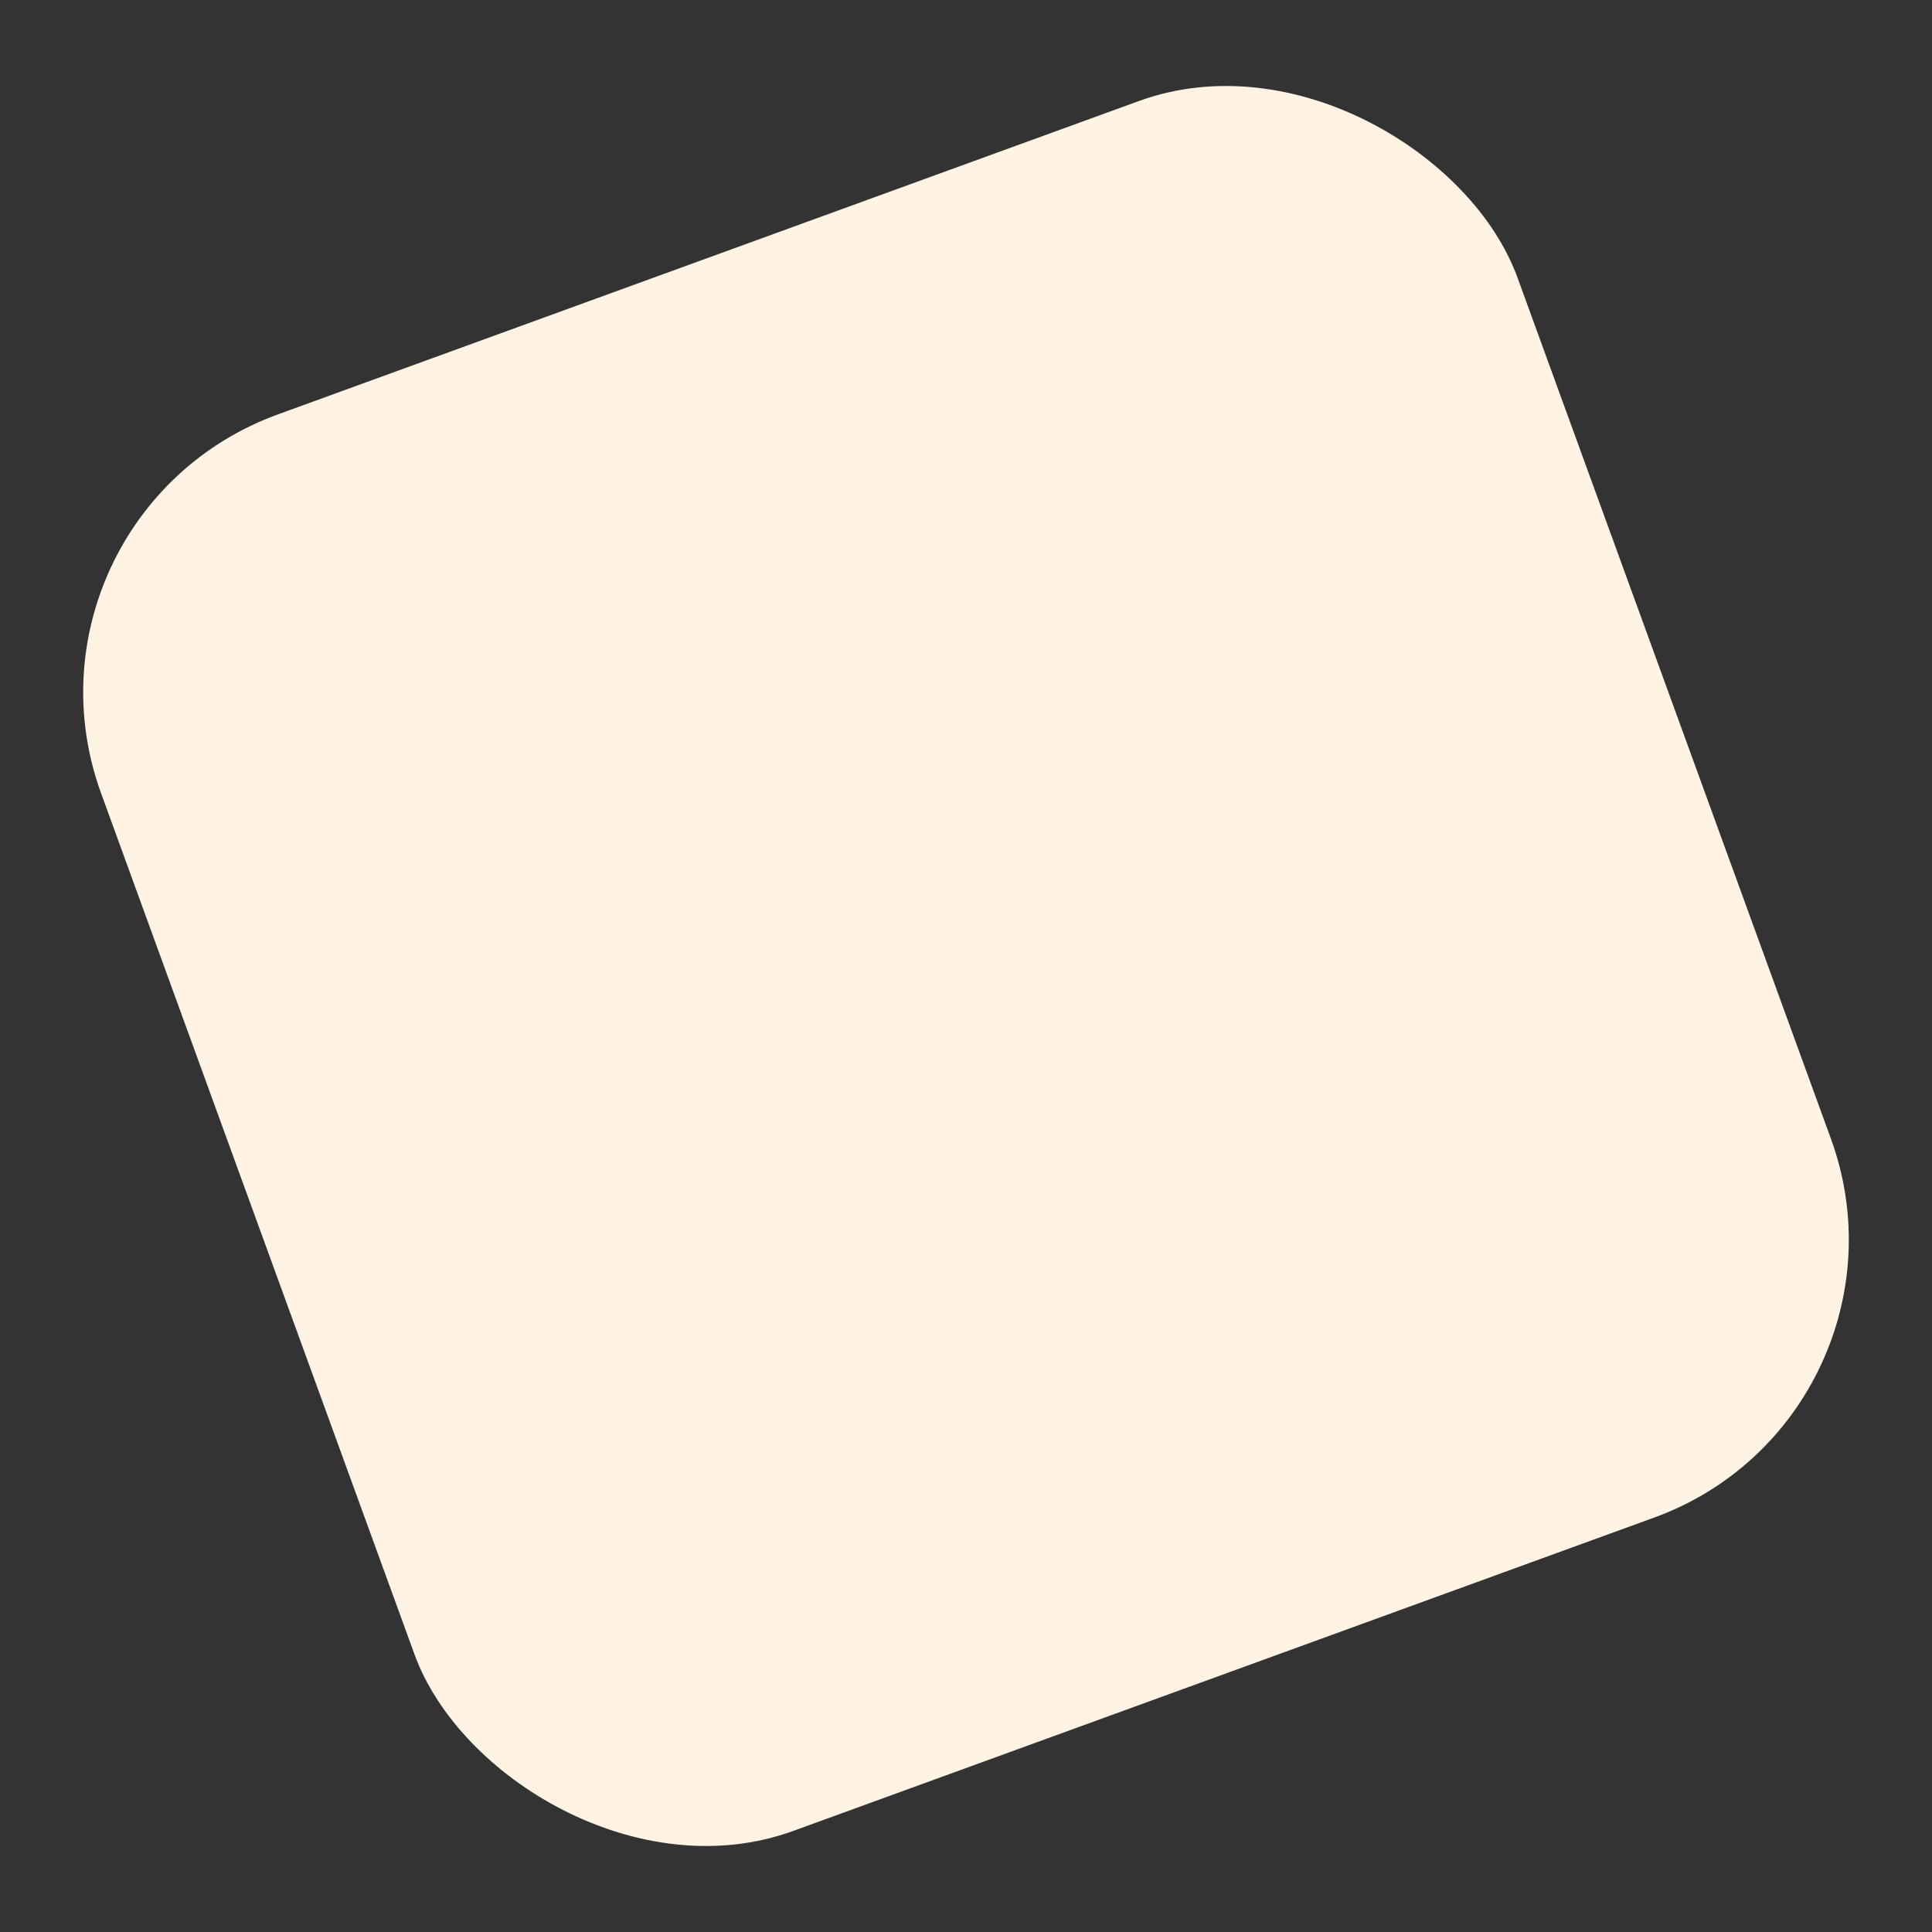 <svg xmlns="http://www.w3.org/2000/svg" width="392.204" height="392.204" viewBox="0 0 392.204 392.204">
  <rect x="0" y="0" width="392.204" height="392.204" fill="#333333" stroke="none"/>
  <rect id="square" width="306" height="306" rx="60" transform="translate(0 104.658) rotate(-20)" fill="#fff4e4"/>
</svg>
